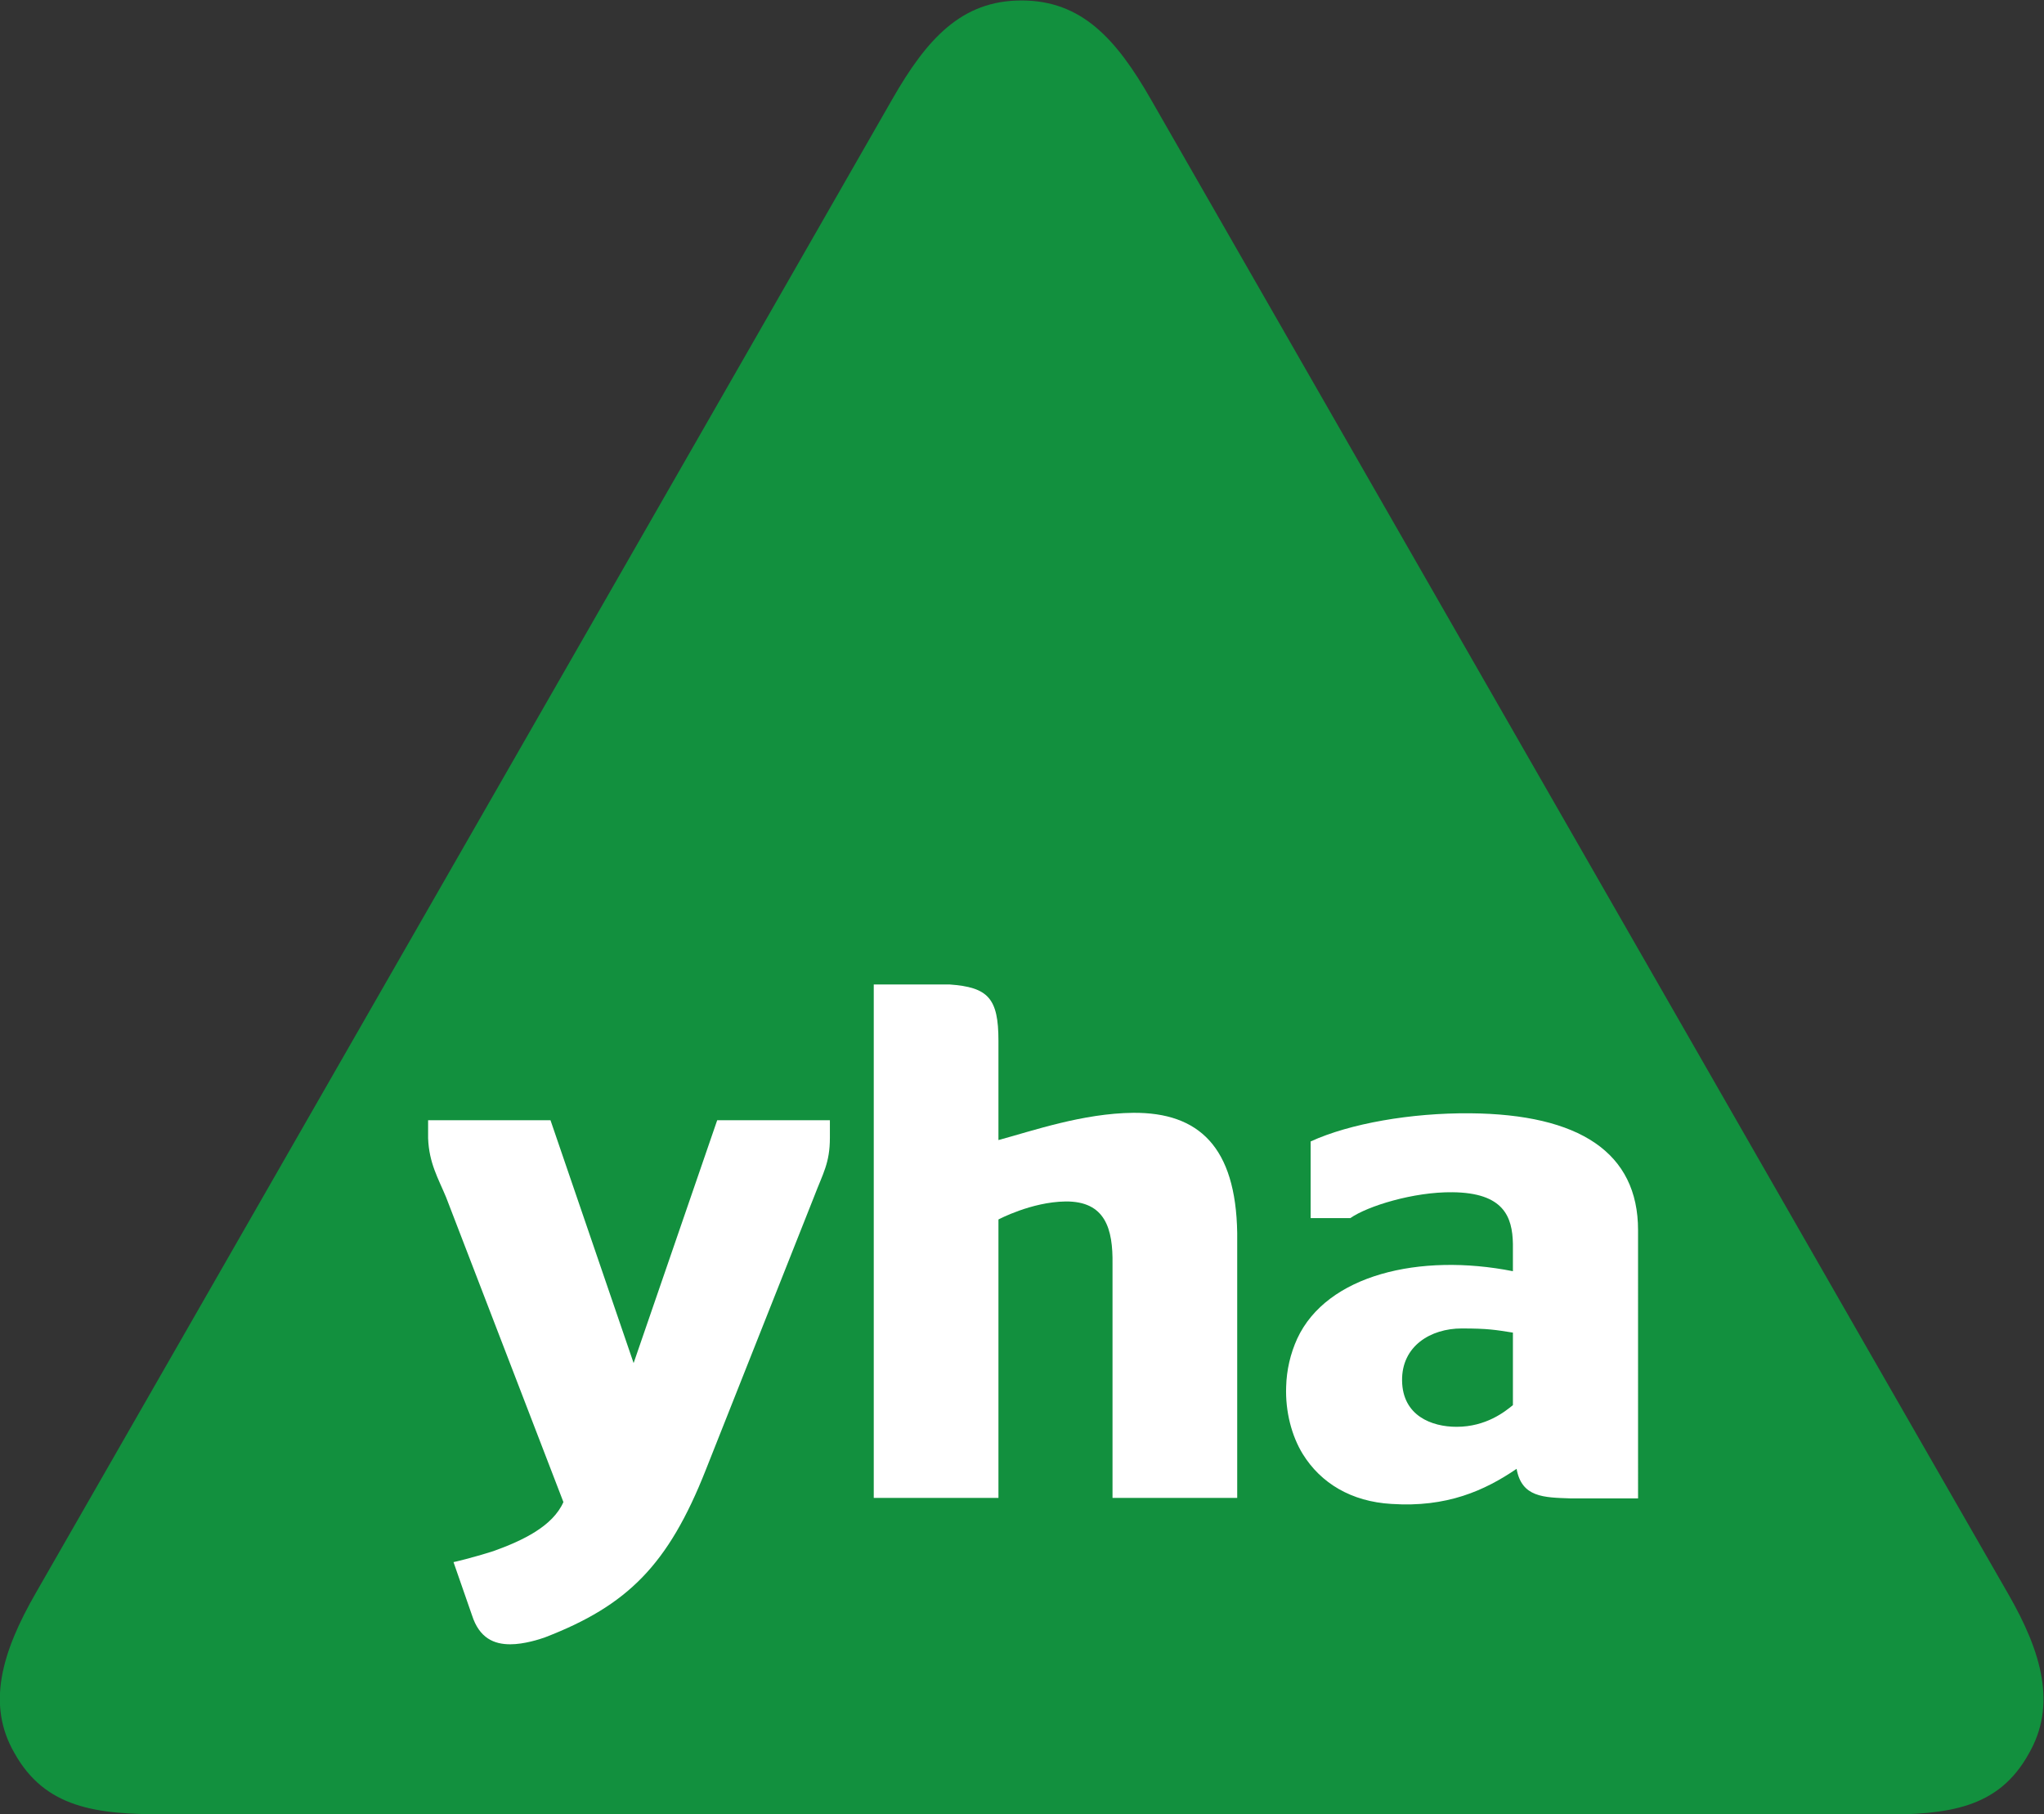 <?xml version="1.0" encoding="utf-8"?>
<!-- Generator: Adobe Illustrator 18.0.0, SVG Export Plug-In . SVG Version: 6.00 Build 0)  -->
<!DOCTYPE svg PUBLIC "-//W3C//DTD SVG 1.1//EN" "http://www.w3.org/Graphics/SVG/1.1/DTD/svg11.dtd">
<svg version="1.1" id="Layer_1" xmlns="http://www.w3.org/2000/svg" xmlns:xlink="http://www.w3.org/1999/xlink" x="0px" y="0px"
	 viewBox="0 0 442.6 392.9" width="335.633" height="297.944" enable-background="new 0 0 442.6 392.9" xml:space="preserve">
<rect x="0" y="0" width="442.6" height="392.9" fill="#333333" stroke="none"/>
<path fill="#12903E" d="M3.1,379.6c6.6,11.9,17.6,13.4,32.7,13.3c4.5,0,366.6,0.1,371.1,0.1c15,0,25.8-1.3,32.4-13.2
	c6-10.4,3-21.7-4.5-34.7c-6.5-11.2-184.3-321.4-185.6-323.6c-7.5-13.1-15-21.4-28-21.4c-13,0-20.5,8.3-28,21.4
	C192.4,23,14.8,332.7,7.8,344.9C0.3,357.9-2.9,369.2,3.1,379.6"/>
<path fill-rule="evenodd" clip-rule="evenodd" fill="#FFFFFF" d="M245.4,241c14.2-0.1,22.2,7.4,22.5,26v57.4h-27v-50.7
	c0.1-7.5-1.5-13.6-10.2-13.5c-7.4,0.1-14.5,3.9-14.5,3.9v60.3h-27V213.2h16.4c8.4,0.6,10.6,3,10.6,12.2v21.5
	C223.6,244.9,234.5,241.1,245.4,241"/>
<path fill-rule="evenodd" clip-rule="evenodd" fill="#FFFFFF" d="M98.2,338.3l4,11.5c1.6,5,4.8,6.3,8.3,6.3c3,0,6.4-1.1,7.5-1.5
	c17.9-6.9,26.7-15.7,34.8-36.2l23.5-59.3c1.9-5,3.4-7.2,3.4-12.7v-3.8h-24.4l-18.1,52.6l-18-52.6l-26.5,0v3.9
	c0.2,5.4,2.2,8.7,3.9,12.8l25.4,66c-2.3,5.2-8.7,8.3-15.1,10.6C102.2,337.4,98.3,338.3,98.2,338.3L98.2,338.3z"/>
<path fill-rule="evenodd" clip-rule="evenodd" fill="#FFFFFF" d="M354.6,324.5H340c-5.7-0.2-10.5-0.2-11.6-6.4
	c-6.9,4.7-15.1,8.4-27.1,7.6c-8.7-0.5-15.3-4.5-19.2-10.8c-2.4-3.9-3.8-9.2-3.6-14.6c0.1-3.6,0.9-7.1,2.4-10.4
	c6.4-13.8,26.5-18.6,46.7-14.6c0-0.2,0-5.9,0-5.9c-0.1-5.9-2-11.1-13.1-11.2c-8.4-0.1-18.4,3-22.1,5.6h-8.6v-16.6
	c8.5-3.9,21.8-6.2,34.5-6.1c23.7,0.2,36.4,8.5,36.4,25.3V324.5z M316.5,287.7c-6.7,0-13,3.8-12.9,11.3c0.1,7.6,6.4,10,11.8,10
	c6.4,0,10.5-3.3,12.2-4.7v-15.7C323.8,288,322.2,287.7,316.5,287.7"/>
</svg>
